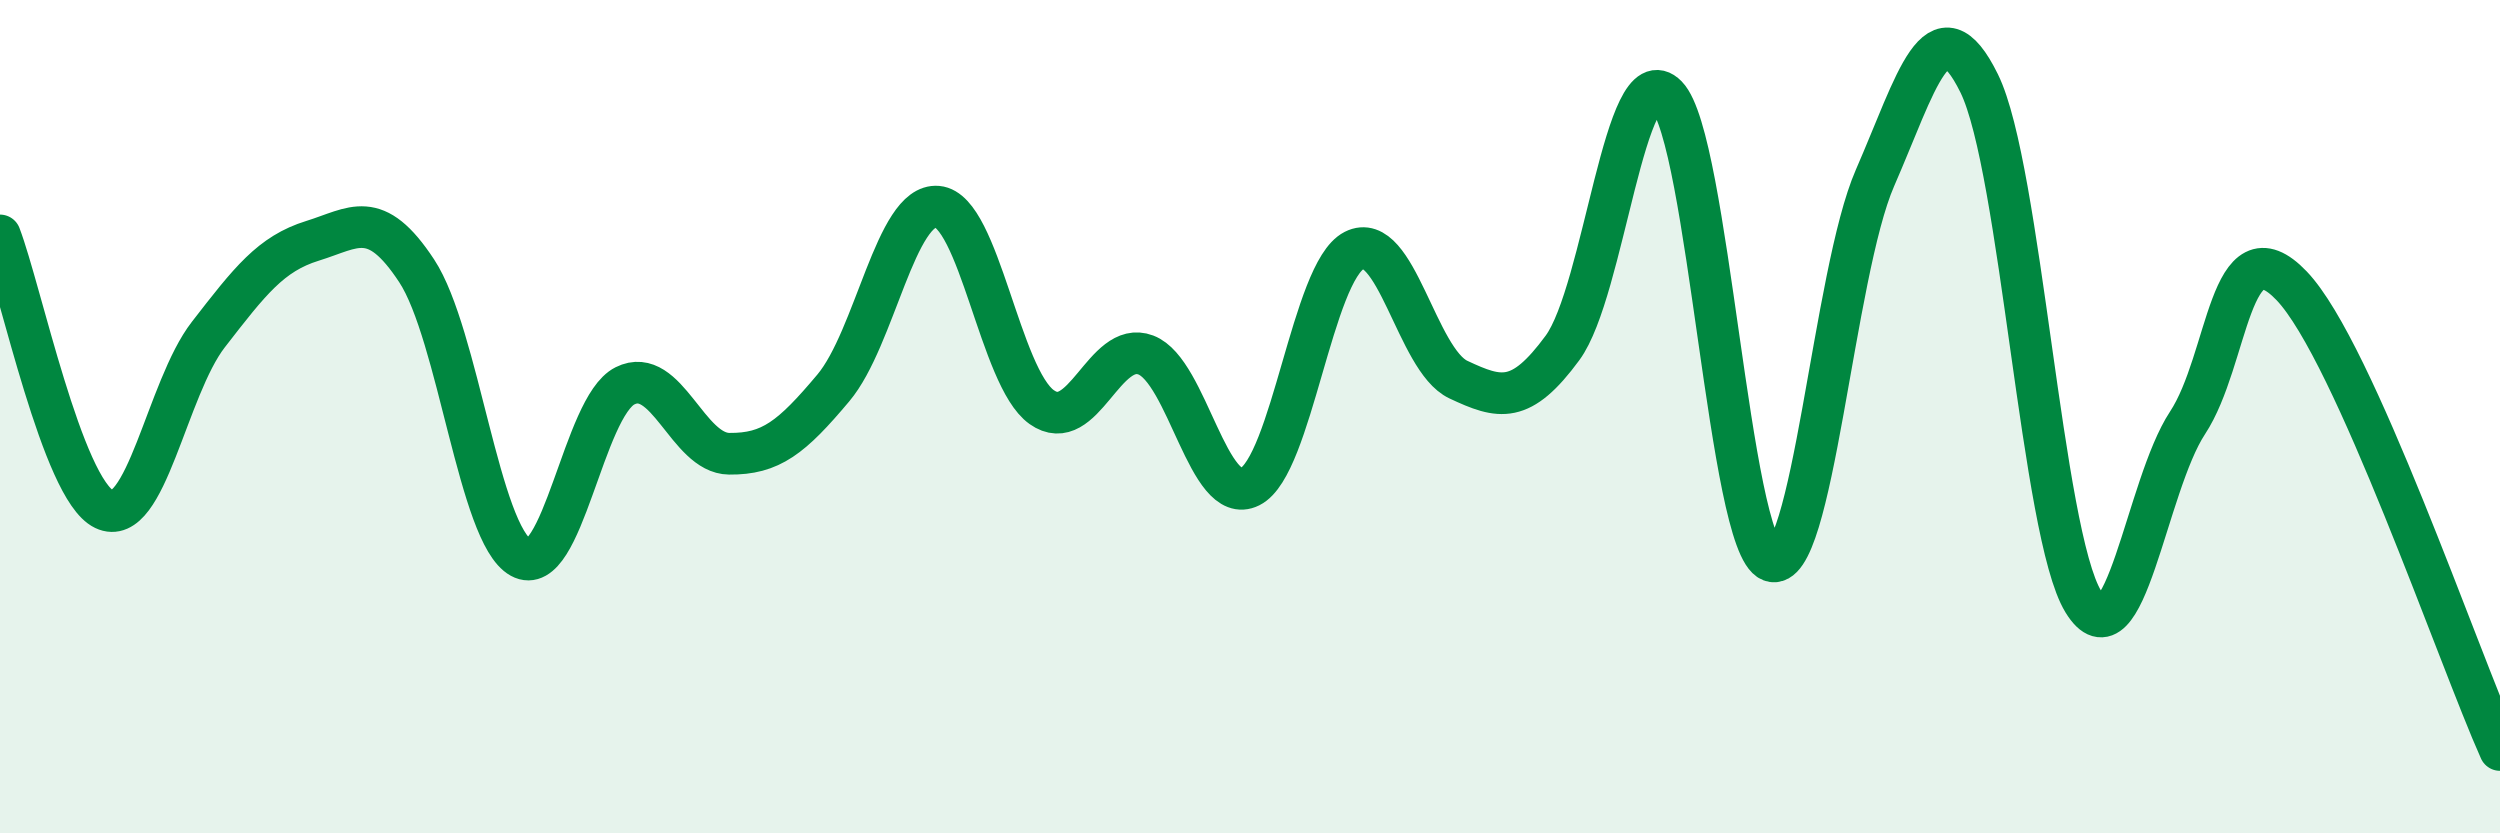 
    <svg width="60" height="20" viewBox="0 0 60 20" xmlns="http://www.w3.org/2000/svg">
      <path
        d="M 0,5.65 C 0.5,6.96 1.5,11.74 2.5,12.22 C 3.5,12.7 4,9.32 5,8.03 C 6,6.74 6.5,6.09 7.5,5.78 C 8.5,5.47 9,4.98 10,6.5 C 11,8.02 11.5,12.83 12.5,13.38 C 13.5,13.93 14,9.76 15,9.26 C 16,8.76 16.5,10.88 17.5,10.89 C 18.5,10.9 19,10.5 20,9.31 C 21,8.12 21.5,4.87 22.5,4.96 C 23.5,5.05 24,9.06 25,9.77 C 26,10.48 26.5,8.14 27.5,8.52 C 28.5,8.9 29,12.18 30,11.68 C 31,11.18 31.5,6.52 32.5,6.01 C 33.5,5.5 34,8.64 35,9.11 C 36,9.58 36.5,9.71 37.5,8.35 C 38.5,6.99 39,1.28 40,2.3 C 41,3.32 41.5,13.07 42.5,13.46 C 43.5,13.85 44,6.56 45,4.27 C 46,1.98 46.5,-0.03 47.5,2 C 48.5,4.03 49,12.81 50,14.44 C 51,16.07 51.5,11.67 52.5,10.15 C 53.5,8.63 53.5,5.29 55,6.86 C 56.5,8.43 59,15.77 60,18L60 20L0 20Z"
        fill="#008740"
        opacity="0.1"
        stroke-linecap="round"
        stroke-linejoin="round"
      />
      <path
        d="M 0,5.65 C 0.5,6.96 1.5,11.74 2.5,12.22 C 3.5,12.7 4,9.32 5,8.03 C 6,6.74 6.5,6.09 7.5,5.78 C 8.5,5.47 9,4.98 10,6.5 C 11,8.02 11.5,12.83 12.5,13.38 C 13.5,13.93 14,9.76 15,9.26 C 16,8.76 16.5,10.88 17.5,10.89 C 18.5,10.9 19,10.5 20,9.31 C 21,8.12 21.5,4.87 22.5,4.96 C 23.5,5.05 24,9.06 25,9.77 C 26,10.48 26.5,8.14 27.5,8.52 C 28.5,8.9 29,12.18 30,11.68 C 31,11.18 31.5,6.52 32.5,6.01 C 33.5,5.5 34,8.64 35,9.11 C 36,9.58 36.5,9.71 37.5,8.35 C 38.5,6.99 39,1.28 40,2.3 C 41,3.32 41.5,13.07 42.5,13.46 C 43.5,13.85 44,6.56 45,4.27 C 46,1.98 46.5,-0.03 47.5,2 C 48.5,4.03 49,12.81 50,14.44 C 51,16.07 51.5,11.67 52.5,10.15 C 53.5,8.63 53.5,5.29 55,6.86 C 56.5,8.43 59,15.77 60,18"
        stroke="#008740"
        stroke-width="1"
        fill="none"
        stroke-linecap="round"
        stroke-linejoin="round"
      />
    </svg>
  